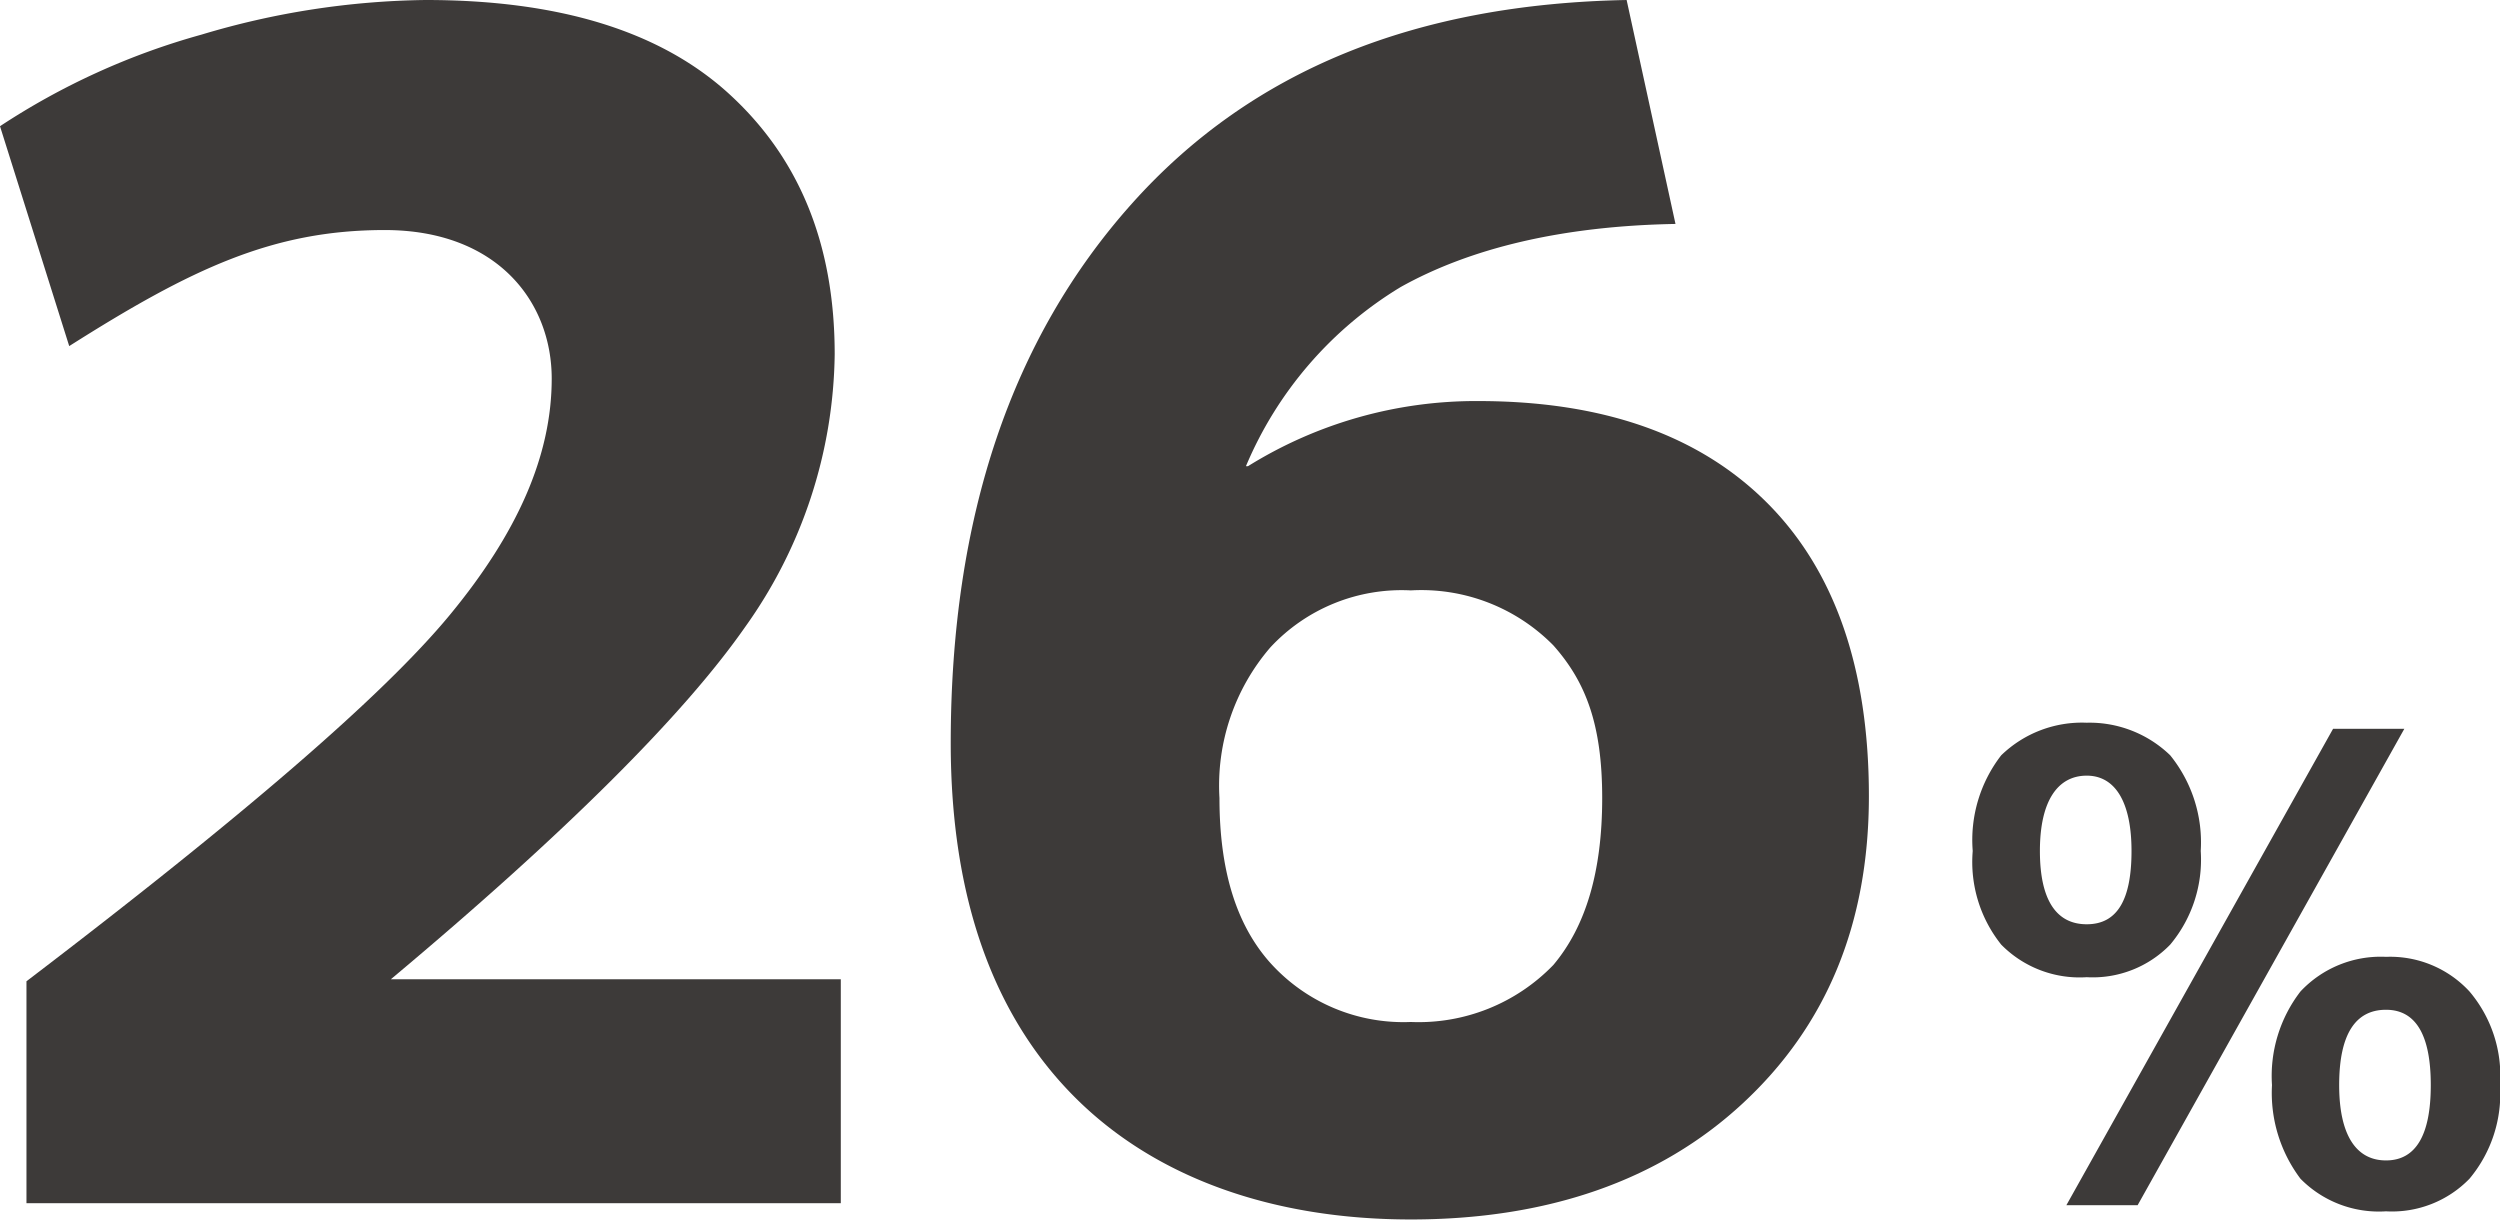<svg xmlns="http://www.w3.org/2000/svg" width="122.8" height="60" viewBox="0 0 122.8 60"><defs><style>.cls-1{fill:#3d3a39;}</style></defs><g id="レイヤー_2" data-name="レイヤー 2"><g id="レイヤー_1-2" data-name="レイヤー 1"><path class="cls-1" d="M6.2,57.8c10.5-8,17.5-14,20.8-18s5-7.8,5-11.6-2.7-7.3-8.2-7.3-9.5,1.9-15.5,5.7L4.9,15.8a34.9,34.9,0,0,1,9.9-4.5,39.8,39.8,0,0,1,11-1.7c6.5,0,11.5,1.5,14.9,4.6s5.2,7.3,5.2,12.8a23.5,23.5,0,0,1-4.4,13.4c-3,4.3-8.8,10.1-17.4,17.3H46.2v11H6.2Z" transform="translate(-4.9 -9.6)"/><path class="cls-1" d="M84.8,9.6l2.4,11c-5.6.1-10.1,1.2-13.5,3.1a18.8,18.8,0,0,0-7.6,8.8h.1a21.2,21.2,0,0,1,11.3-3.2c6.2,0,10.9,1.7,14.2,5s5,8.1,5,14.4-2.1,11.3-6.2,15.1-9.6,5.7-16.3,5.7-12.5-2-16.5-6-6.1-9.8-6.1-17.4c0-11.1,3-19.9,8.9-26.5S74.5,9.8,84.8,9.6ZM74.2,59.8a9.2,9.2,0,0,0,7-2.8c1.6-1.9,2.4-4.6,2.4-8.2s-.8-5.7-2.4-7.5a9.1,9.1,0,0,0-7-2.7,8.8,8.8,0,0,0-6.9,2.8,10.4,10.4,0,0,0-2.5,7.4c0,3.5.8,6.2,2.5,8.1A8.8,8.8,0,0,0,74.2,59.8Z" transform="translate(-4.9 -9.6)"/><path class="cls-1" d="M103.2,46.7a5.7,5.7,0,0,1,4.2-1.6,5.7,5.7,0,0,1,4.1,1.6,6.8,6.8,0,0,1,1.5,4.7,6.5,6.5,0,0,1-1.5,4.6,5.3,5.3,0,0,1-4.1,1.6,5.4,5.4,0,0,1-4.2-1.6,6.5,6.5,0,0,1-1.4-4.6A6.8,6.8,0,0,1,103.2,46.7Zm1.9,4.7c0,2.4.8,3.6,2.3,3.6s2.2-1.2,2.2-3.6-.8-3.7-2.2-3.7S105.1,48.9,105.1,51.4Zm14.4-6H123L109.9,68.8h-3.5Zm-1.6,12.9a5.4,5.4,0,0,1,4.2-1.7,5.3,5.3,0,0,1,4.1,1.7,6.4,6.4,0,0,1,1.5,4.6,6.5,6.5,0,0,1-1.5,4.6,5.3,5.3,0,0,1-4.1,1.6,5.4,5.4,0,0,1-4.2-1.6,7,7,0,0,1-1.4-4.6A6.8,6.8,0,0,1,117.9,58.3Zm1.9,4.6c0,2.4.8,3.7,2.3,3.7s2.2-1.3,2.2-3.7-.7-3.7-2.2-3.7S119.8,60.4,119.8,62.9Z" transform="translate(-4.9 -9.6)"/></g></g></svg>